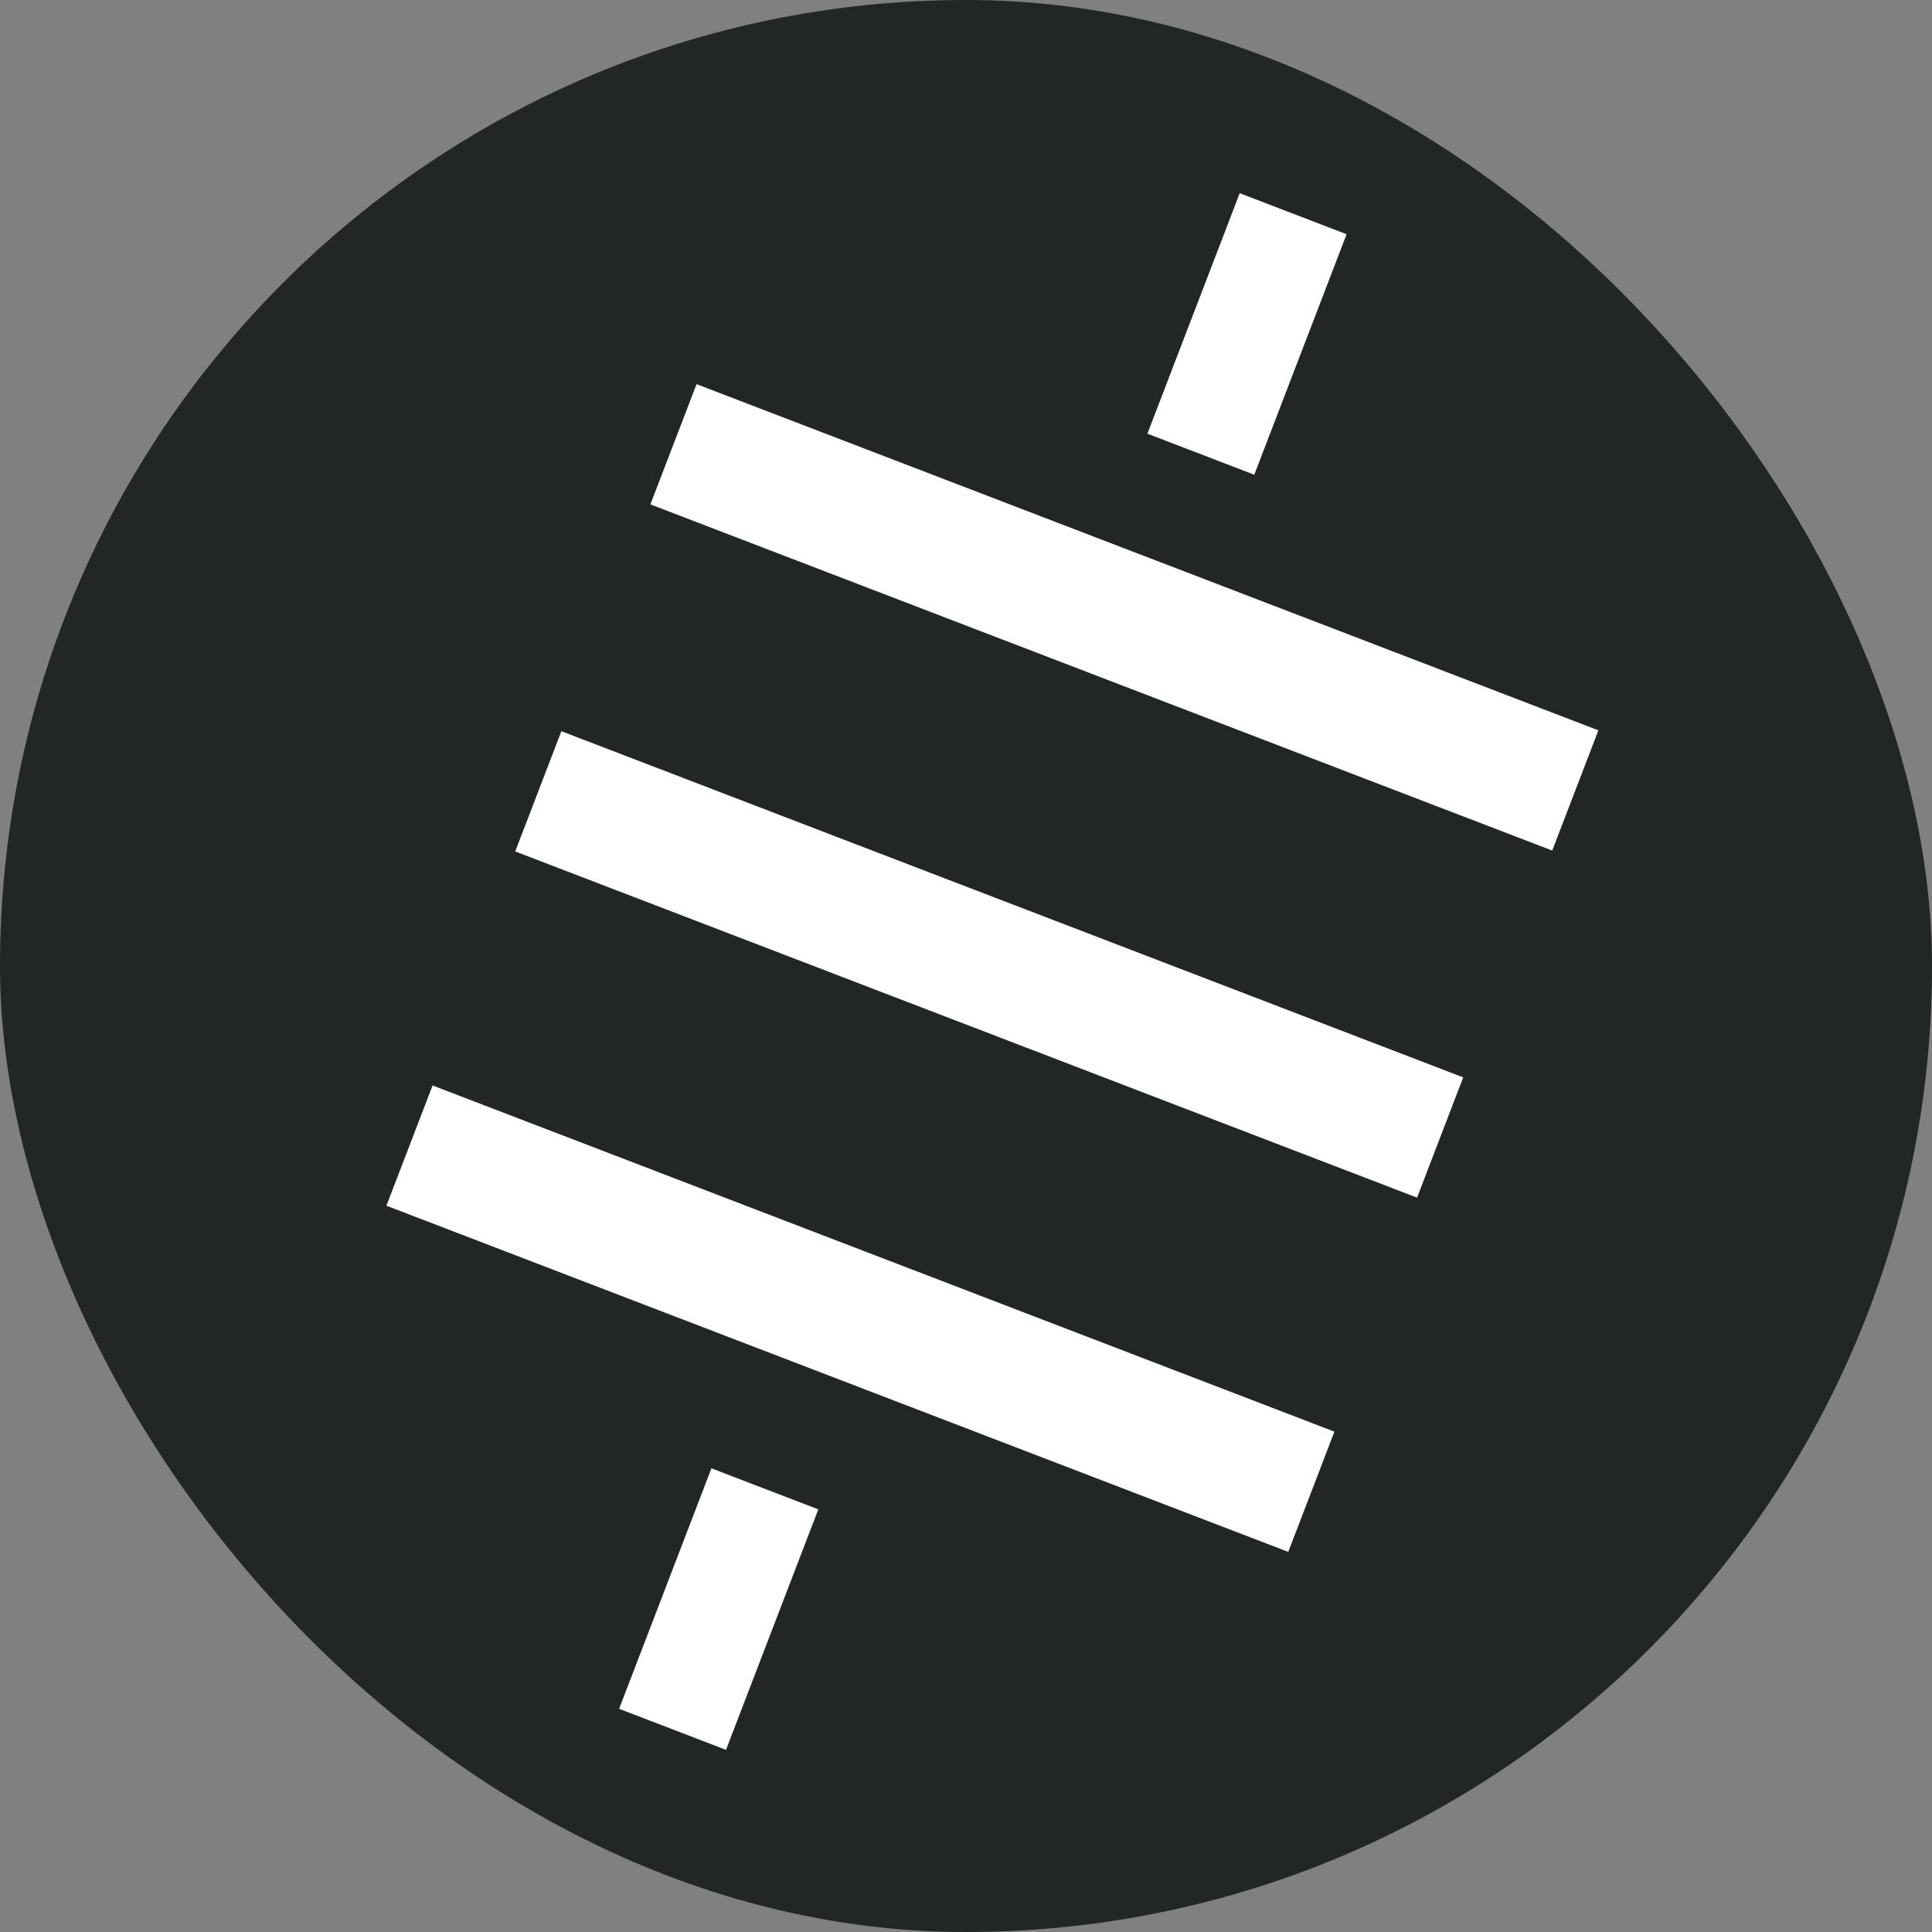 <svg width="30" height="30" viewBox="0 0 30 30" fill="none" xmlns="http://www.w3.org/2000/svg">
<rect x="0" y="0" width="30" height="30" fill="#808080" stroke="none"/>
<rect width="30" height="30" rx="15" fill="#222624"/>
<rect x="10.816" y="5.965" width="15" height="2" transform="rotate(21 10.816 5.965)" fill="white"/>
<rect x="8.717" y="11.354" width="15" height="2" transform="rotate(21 8.717 11.354)" fill="white"/>
<rect x="6.717" y="16.855" width="15" height="2" transform="rotate(21 6.717 16.855)" fill="white"/>
<rect x="19.25" y="3" width="1.778" height="4" transform="rotate(21 19.25 3)" fill="white"/>
<rect x="11.047" y="22.8" width="1.778" height="4" transform="rotate(21 11.047 22.8)" fill="white"/>
</svg>